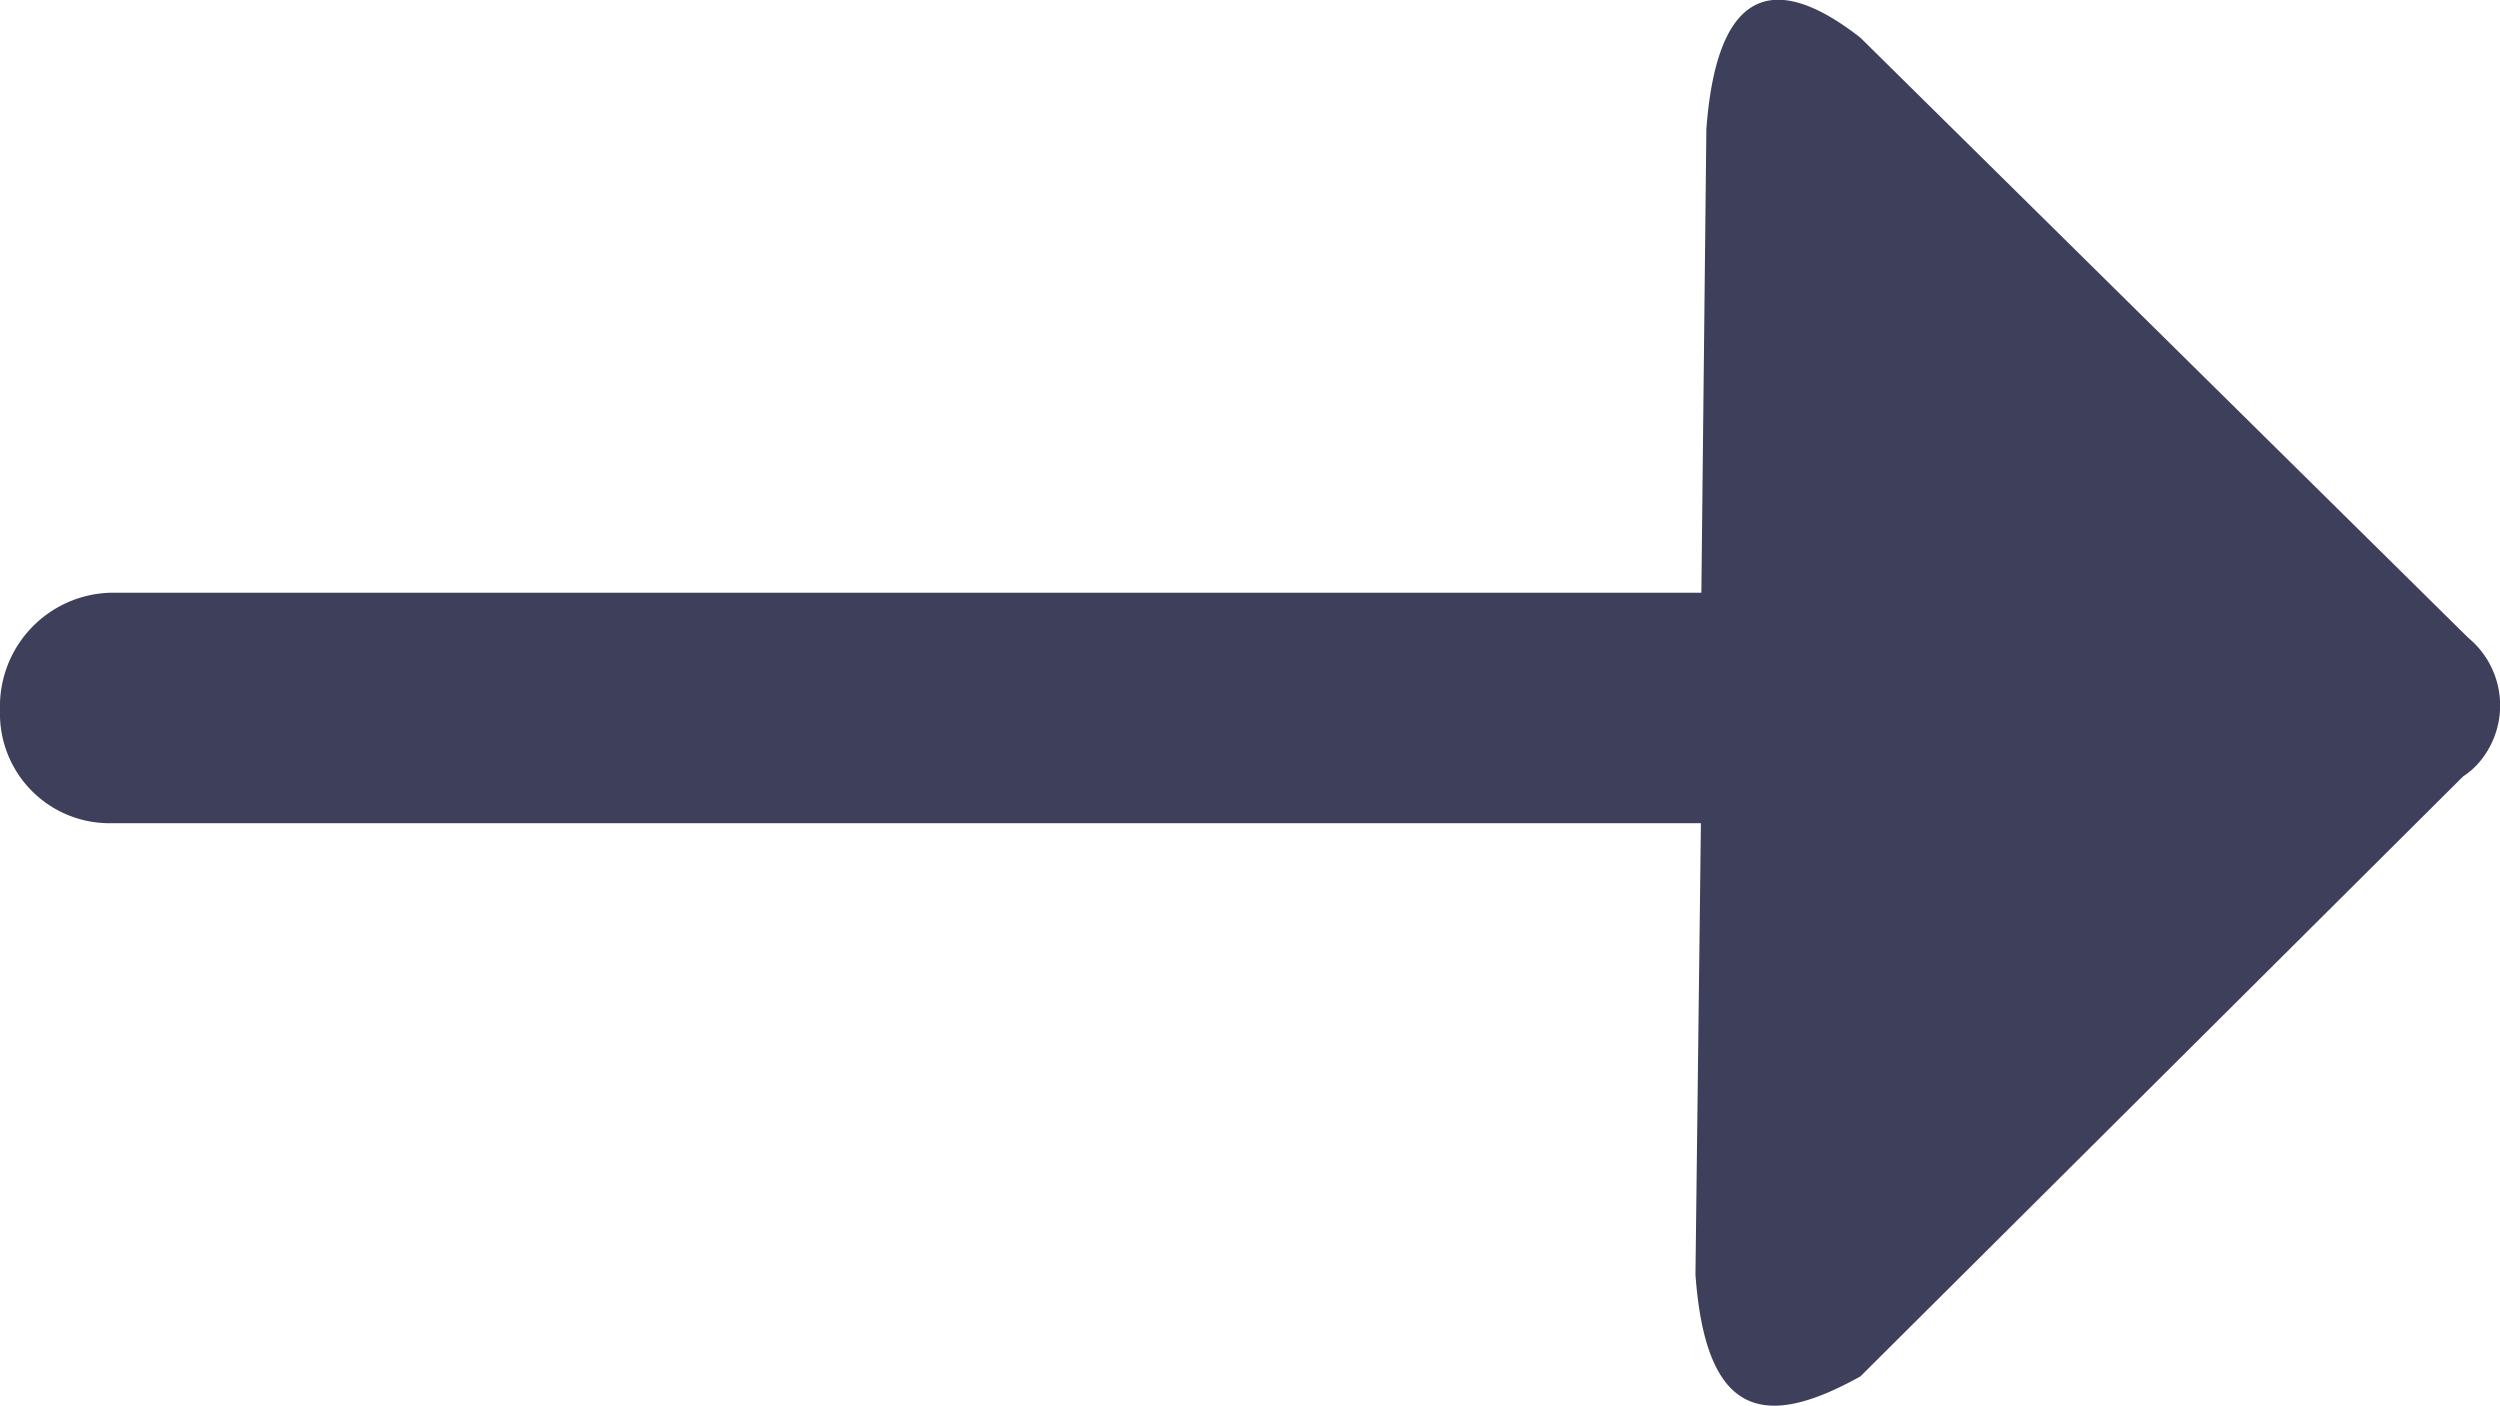 <svg id="Layer_1" data-name="Layer 1" xmlns="http://www.w3.org/2000/svg" viewBox="0 0 55 30.93"><defs><style>.cls-1{fill:#3e405b;fill-rule:evenodd;}</style></defs><g id="Layer_2" data-name="Layer 2"><g id="Layer_1-2" data-name="Layer 1-2"><path class="cls-1" d="M40.93.87,54.3,14.07a1.93,1.93,0,0,1,.26,2.72,1.65,1.65,0,0,1-.37.33L40.93,30.32c-2.1,1.17-3.4.93-3.63-2.24l.12-9.93H2.47A2.41,2.41,0,0,1,0,15.81v-.16a2.5,2.5,0,0,1,2.43-2.57h35l.11-10.2C37.75.06,38.83-.77,40.93.87Z" transform="translate(0 -0.04)"/></g></g></svg>